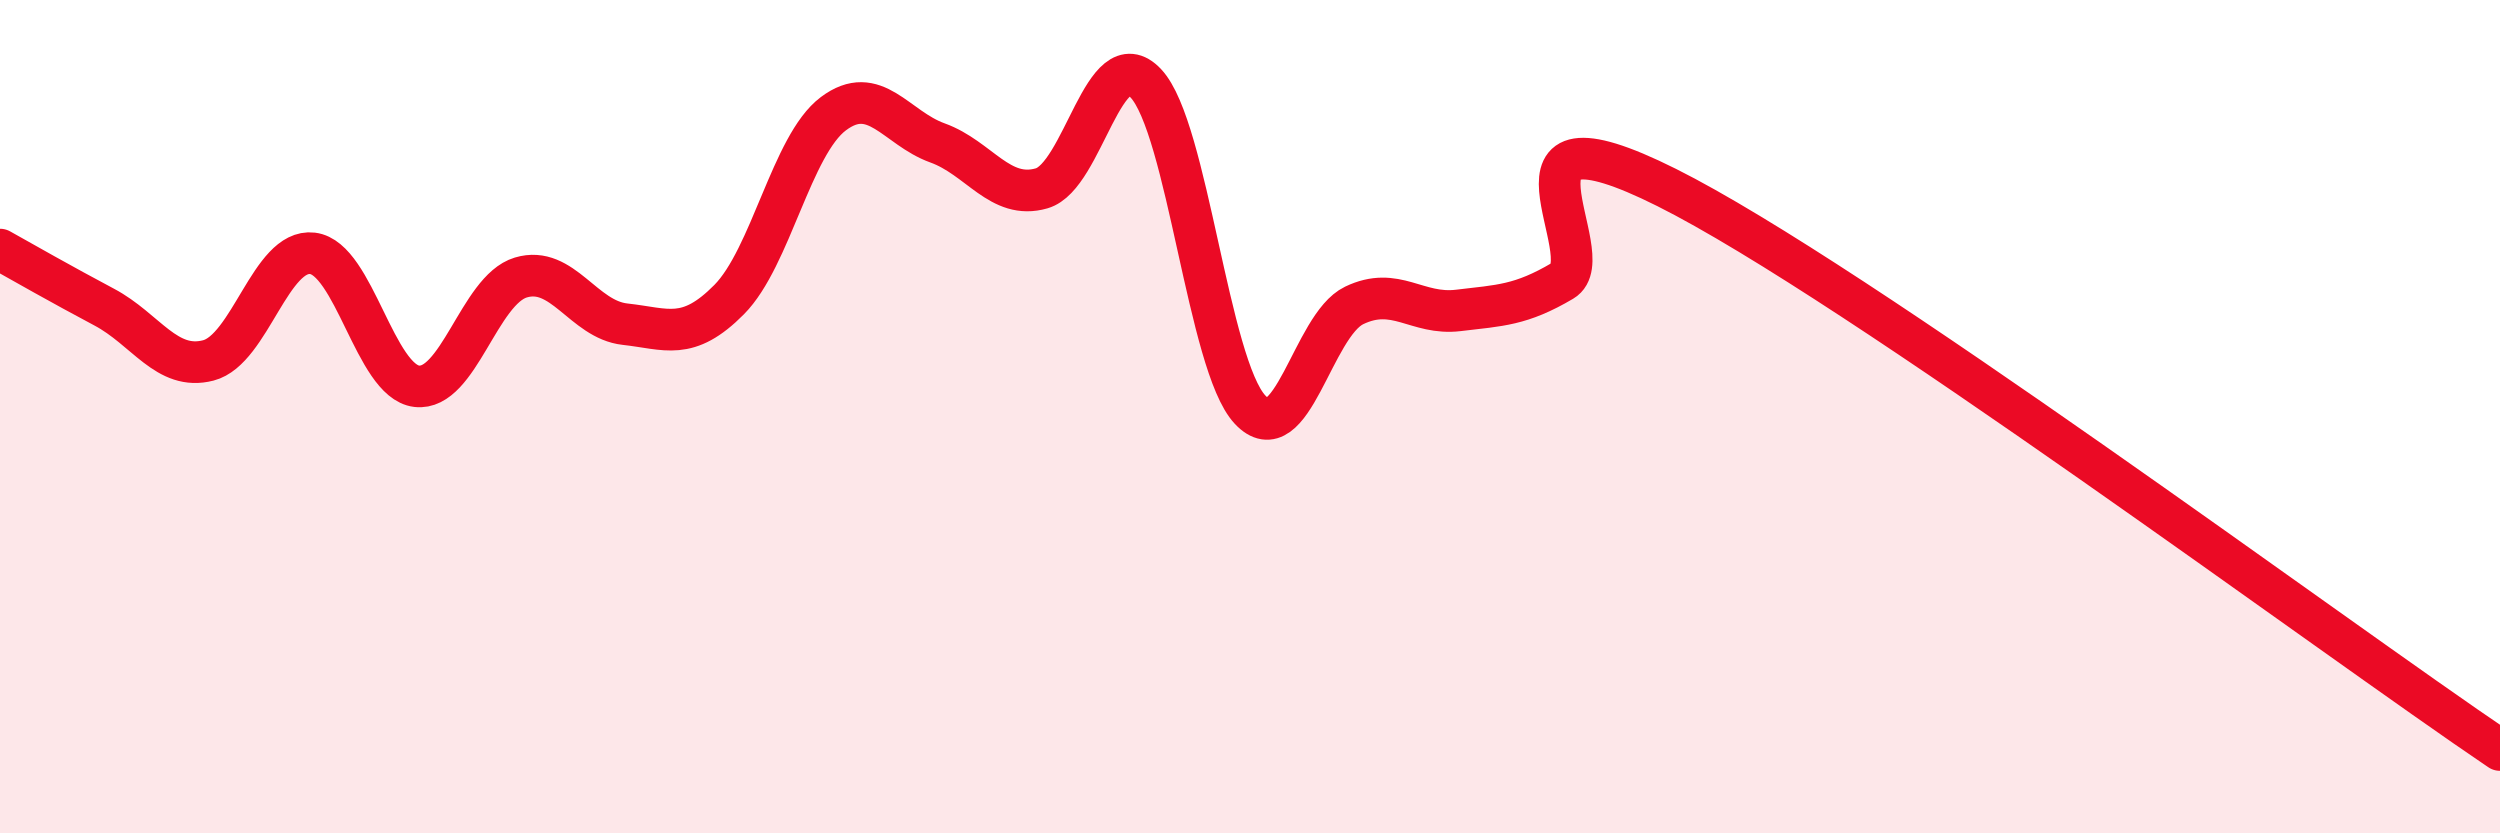 
    <svg width="60" height="20" viewBox="0 0 60 20" xmlns="http://www.w3.org/2000/svg">
      <path
        d="M 0,5.99 C 0.5,6.27 1.5,6.84 2.5,7.37 C 3.5,7.9 4,8.91 5,8.65 C 6,8.39 6.5,5.96 7.5,6.08 C 8.5,6.2 9,9.15 10,9.27 C 11,9.39 11.5,6.96 12.5,6.66 C 13.5,6.36 14,7.67 15,7.78 C 16,7.89 16.5,8.2 17.5,7.19 C 18.5,6.18 19,3.48 20,2.73 C 21,1.98 21.5,3.07 22.5,3.43 C 23.5,3.79 24,4.81 25,4.52 C 26,4.23 26.5,0.94 27.5,2 C 28.5,3.06 29,8.76 30,9.83 C 31,10.9 31.5,7.81 32.5,7.33 C 33.5,6.85 34,7.57 35,7.45 C 36,7.33 36.5,7.33 37.5,6.74 C 38.5,6.15 35.5,2.25 40,4.5 C 44.5,6.75 56,15.3 60,18L60 20L0 20Z"
        fill="#EB0A25"
        opacity="0.1"
        stroke-linecap="round"
        stroke-linejoin="round"
      />
      <path
        d="M 0,5.99 C 0.5,6.27 1.5,6.84 2.5,7.37 C 3.5,7.9 4,8.91 5,8.65 C 6,8.39 6.5,5.96 7.5,6.08 C 8.5,6.2 9,9.15 10,9.27 C 11,9.39 11.5,6.96 12.5,6.66 C 13.5,6.36 14,7.67 15,7.78 C 16,7.89 16.5,8.2 17.5,7.19 C 18.5,6.18 19,3.48 20,2.73 C 21,1.98 21.5,3.07 22.5,3.43 C 23.5,3.79 24,4.81 25,4.52 C 26,4.23 26.5,0.94 27.5,2 C 28.5,3.06 29,8.76 30,9.83 C 31,10.9 31.5,7.81 32.5,7.33 C 33.5,6.85 34,7.57 35,7.45 C 36,7.33 36.5,7.33 37.5,6.74 C 38.5,6.15 35.5,2.25 40,4.5 C 44.5,6.75 56,15.3 60,18"
        stroke="#EB0A25"
        stroke-width="1"
        fill="none"
        stroke-linecap="round"
        stroke-linejoin="round"
      />
    </svg>
  